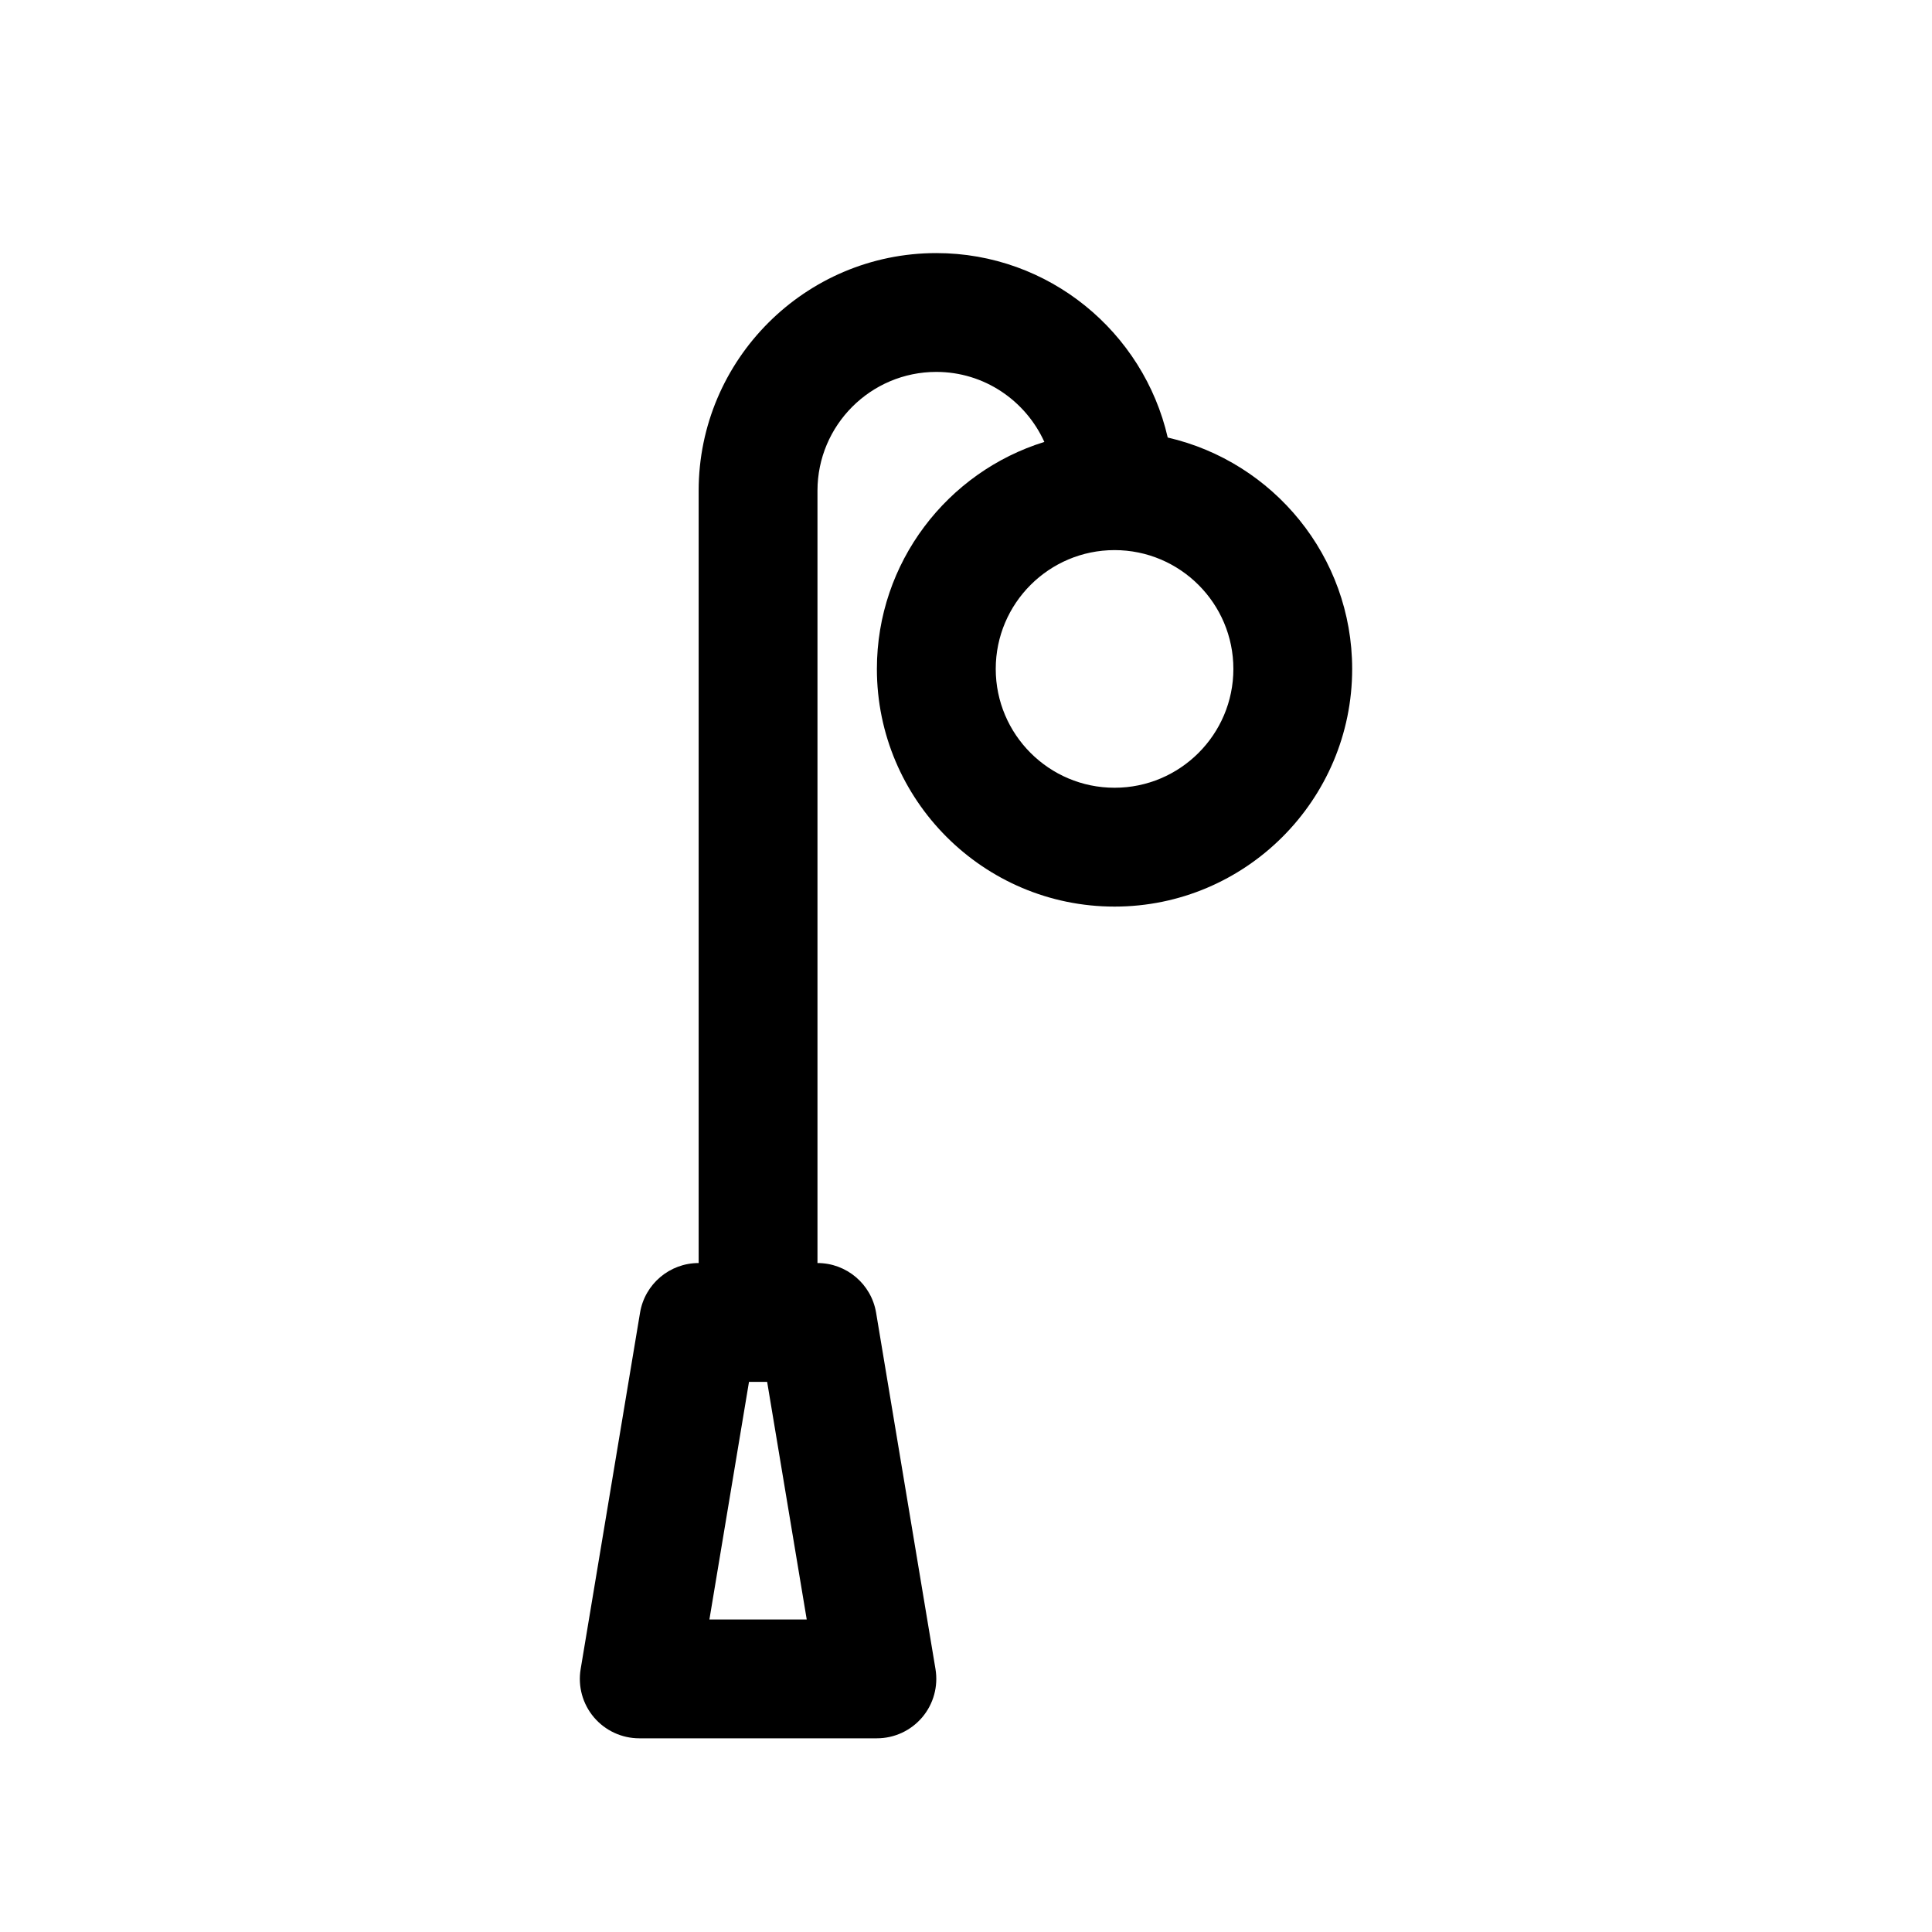 <?xml version="1.0" encoding="UTF-8"?>
<!-- The Best Svg Icon site in the world: iconSvg.co, Visit us! https://iconsvg.co -->
<svg fill="#000000" width="800px" height="800px" version="1.1" viewBox="144 144 512 512" xmlns="http://www.w3.org/2000/svg">
 <path d="m453.46 259.95c-6.422-27.949-31.457-48.879-61.332-48.879-34.723 0-62.977 28.254-62.977 62.977v204.67c-7.699 0-14.266 5.566-15.531 13.152l-15.742 94.465c-0.762 4.566 0.52 9.234 3.519 12.77 2.992 3.527 7.383 5.566 12.012 5.566h62.977c4.629 0 9.02-2.039 12.012-5.566 2.992-3.535 4.273-8.203 3.519-12.77l-15.742-94.465c-1.27-7.586-7.836-13.152-15.535-13.152v-204.67c0-17.367 14.121-31.488 31.488-31.488 12.746 0 23.688 7.644 28.637 18.555-25.676 7.949-44.379 31.914-44.379 60.164 0 34.723 28.254 62.977 62.977 62.977s62.977-28.254 62.977-62.977c0-29.875-20.926-54.898-48.879-61.328zm-121.46 313.23 10.492-62.977h4.809l10.492 62.977zm107.37-220.42c-17.367 0-31.488-14.121-31.488-31.488 0-17.367 14.121-31.488 31.488-31.488s31.488 14.121 31.488 31.488c0 17.367-14.125 31.488-31.488 31.488z"/>
</svg>